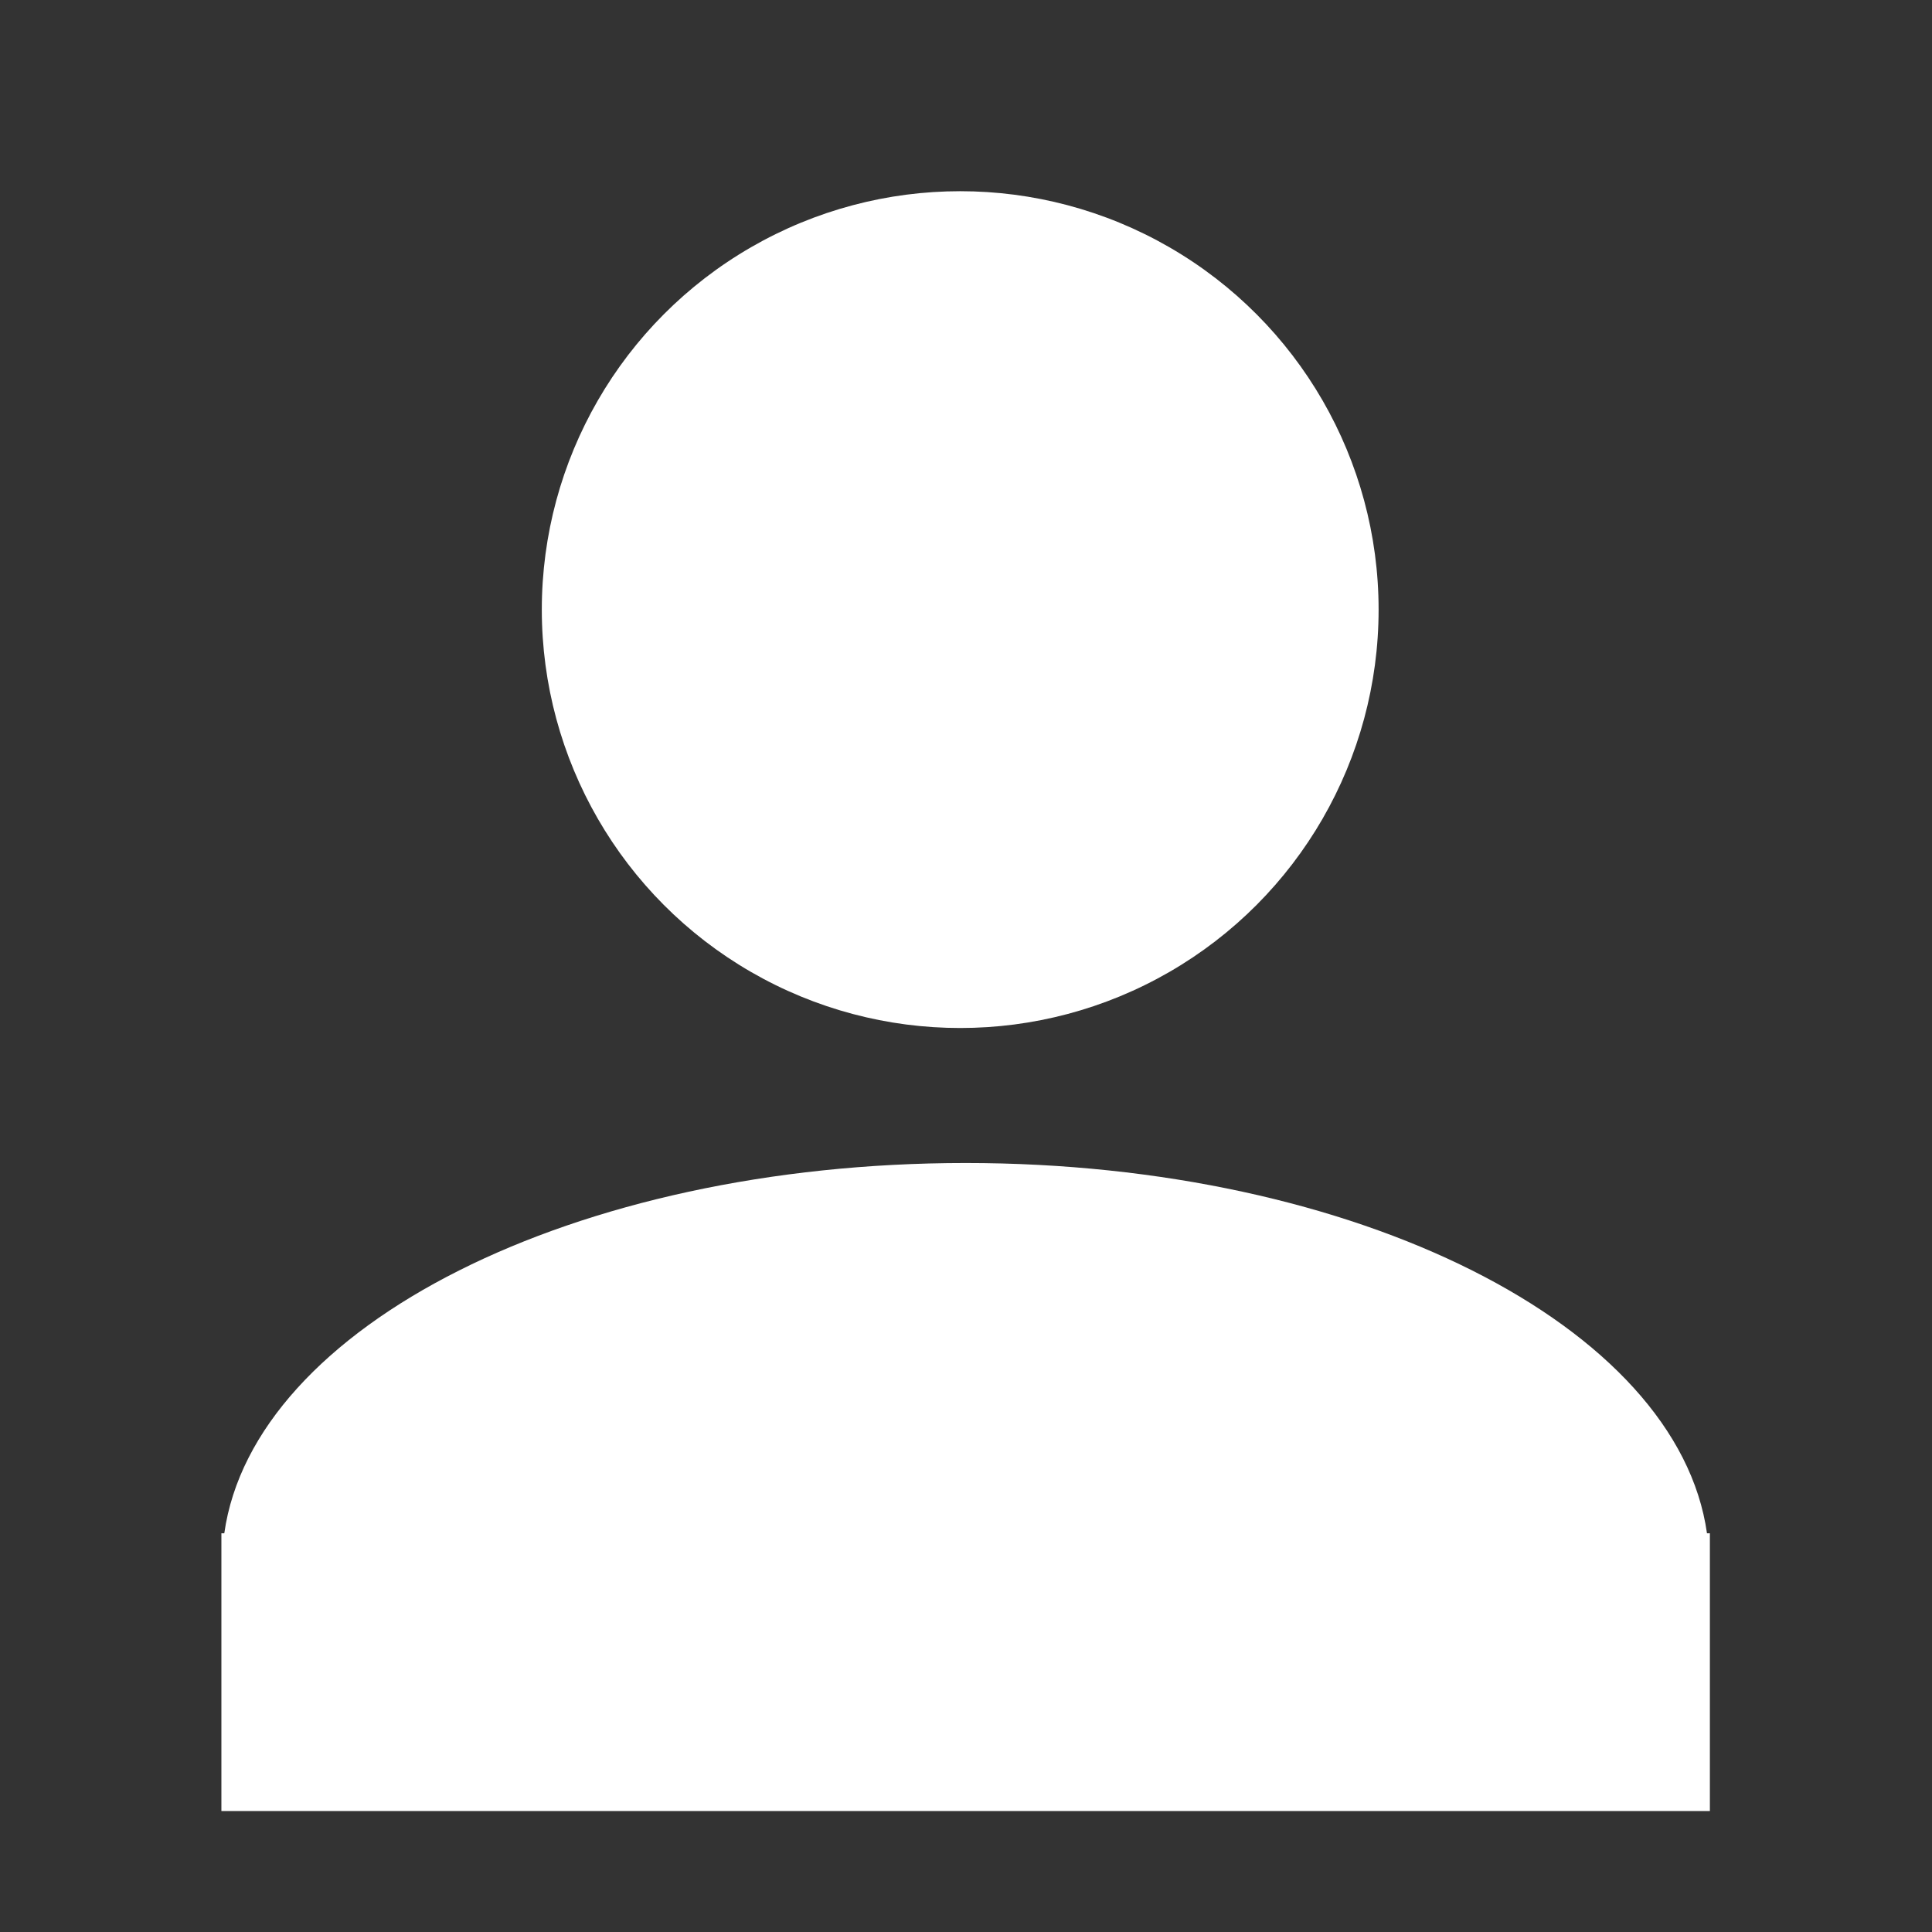 <?xml version="1.0" encoding="utf-8"?>
<!-- Generator: Adobe Illustrator 16.0.3, SVG Export Plug-In . SVG Version: 6.00 Build 0)  -->
<!DOCTYPE svg PUBLIC "-//W3C//DTD SVG 1.1//EN" "http://www.w3.org/Graphics/SVG/1.1/DTD/svg11.dtd">
<svg version="1.1" xmlns="http://www.w3.org/2000/svg" xmlns:xlink="http://www.w3.org/1999/xlink" x="0px" y="0px" width="32px"
	 height="32px" viewBox="0 0 32 32" enable-background="new 0 0 32 32" xml:space="preserve">
<rect x="0" y="0" width="32" height="32" fill="#333333" stroke="none"/>
<g id="Layer_1">
	<circle fill="#FFFFFF" cx="15.904" cy="10.097" r="6.93"/>
	<path fill="#FFFFFF" d="M28.273,25.396c-0.485-3.43-5.791-6.133-12.279-6.133c-6.489,0-11.795,2.704-12.279,6.133H3.667v4.6h24.654
		v-4.6H28.273z"/>
</g>
<g id="Layer_2">
</g>
</svg>
